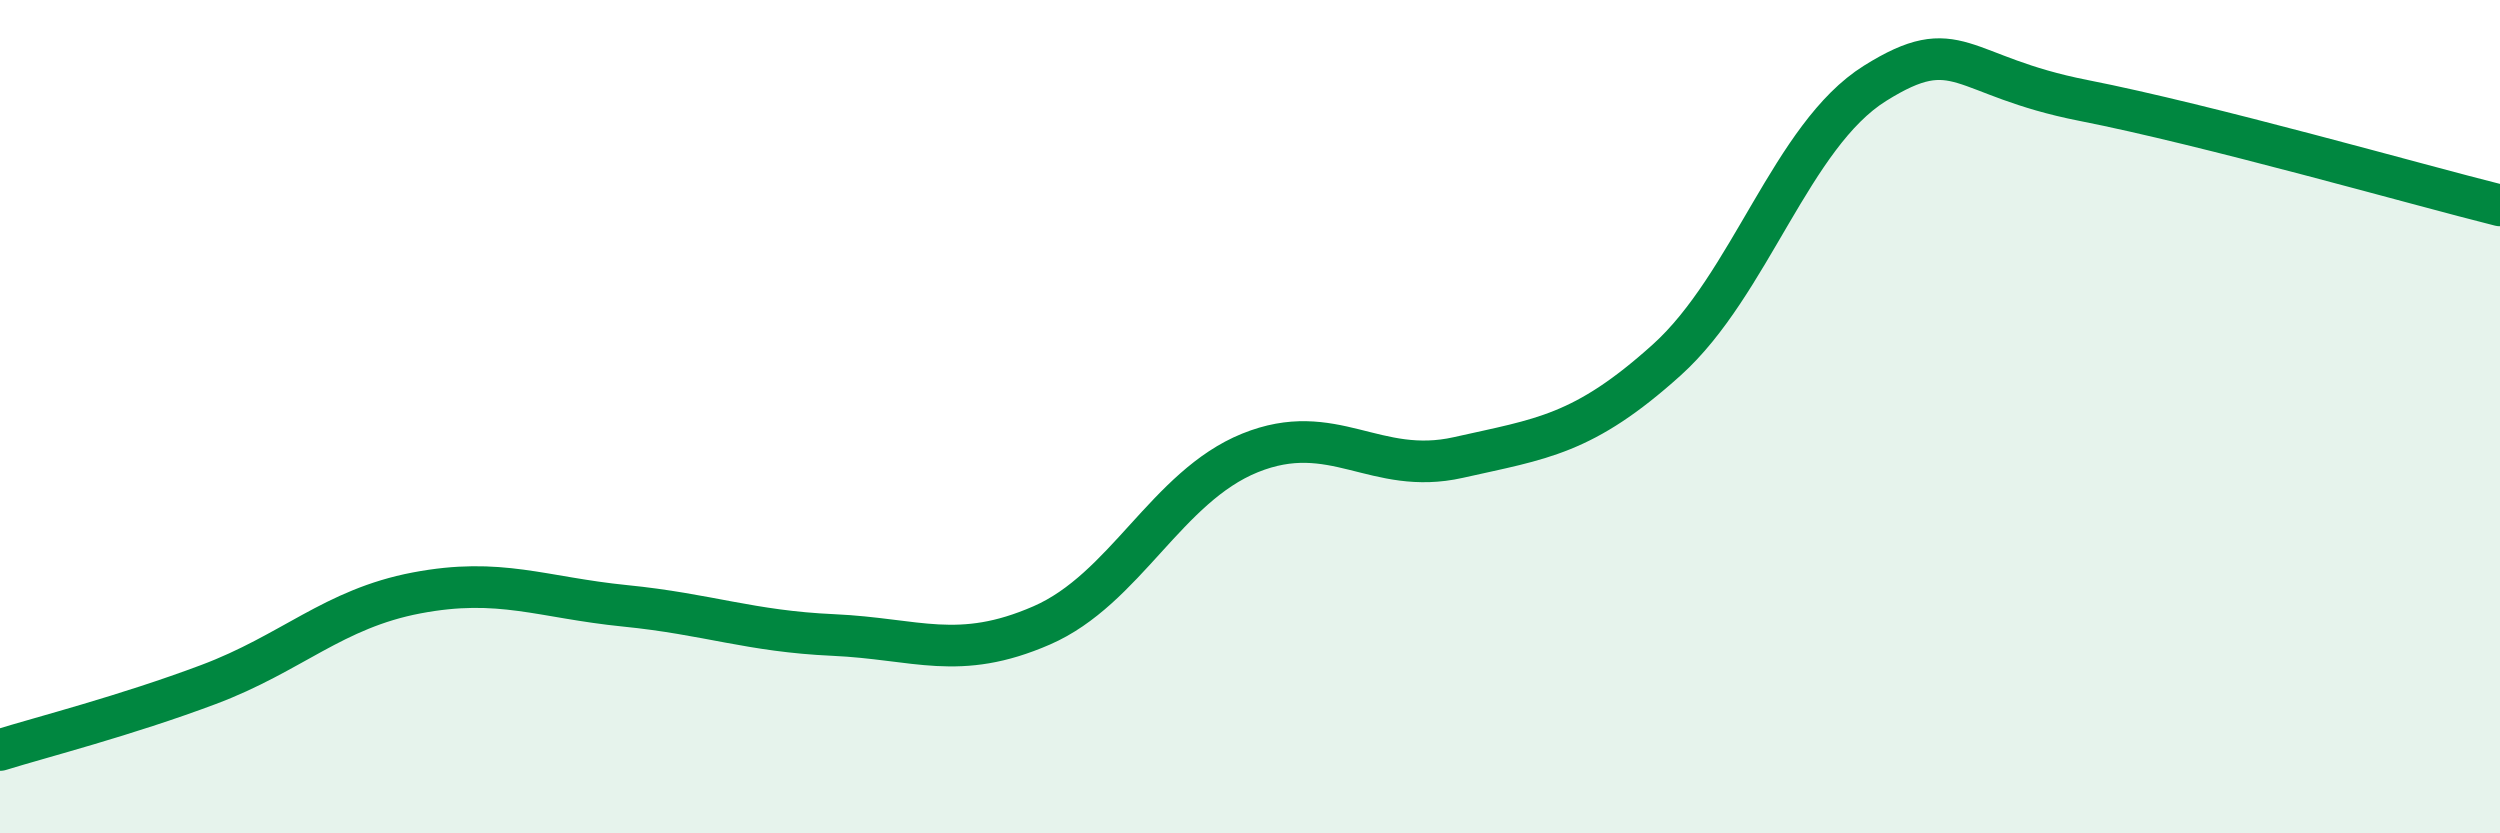 
    <svg width="60" height="20" viewBox="0 0 60 20" xmlns="http://www.w3.org/2000/svg">
      <path
        d="M 0,18 C 1,17.69 3,17.18 5,16.43 C 7,15.68 8,14.61 10,14.23 C 12,13.85 13,14.34 15,14.54 C 17,14.74 18,15.15 20,15.24 C 22,15.33 23,15.88 25,15.01 C 27,14.14 28,11.68 30,10.87 C 32,10.06 33,11.43 35,10.98 C 37,10.53 38,10.44 40,8.64 C 42,6.84 43,3.25 45,2 C 47,0.75 47,1.82 50,2.41 C 53,3 58,4.43 60,4.93L60 20L0 20Z"
        fill="#008740"
        opacity="0.1"
        stroke-linecap="round"
        stroke-linejoin="round"
      />
      <path
        d="M 0,18 C 1,17.69 3,17.18 5,16.43 C 7,15.68 8,14.61 10,14.23 C 12,13.85 13,14.34 15,14.54 C 17,14.74 18,15.15 20,15.24 C 22,15.33 23,15.88 25,15.01 C 27,14.14 28,11.68 30,10.87 C 32,10.06 33,11.43 35,10.98 C 37,10.53 38,10.44 40,8.64 C 42,6.84 43,3.25 45,2 C 47,0.75 47,1.82 50,2.41 C 53,3 58,4.43 60,4.93"
        stroke="#008740"
        stroke-width="1"
        fill="none"
        stroke-linecap="round"
        stroke-linejoin="round"
      />
    </svg>
  